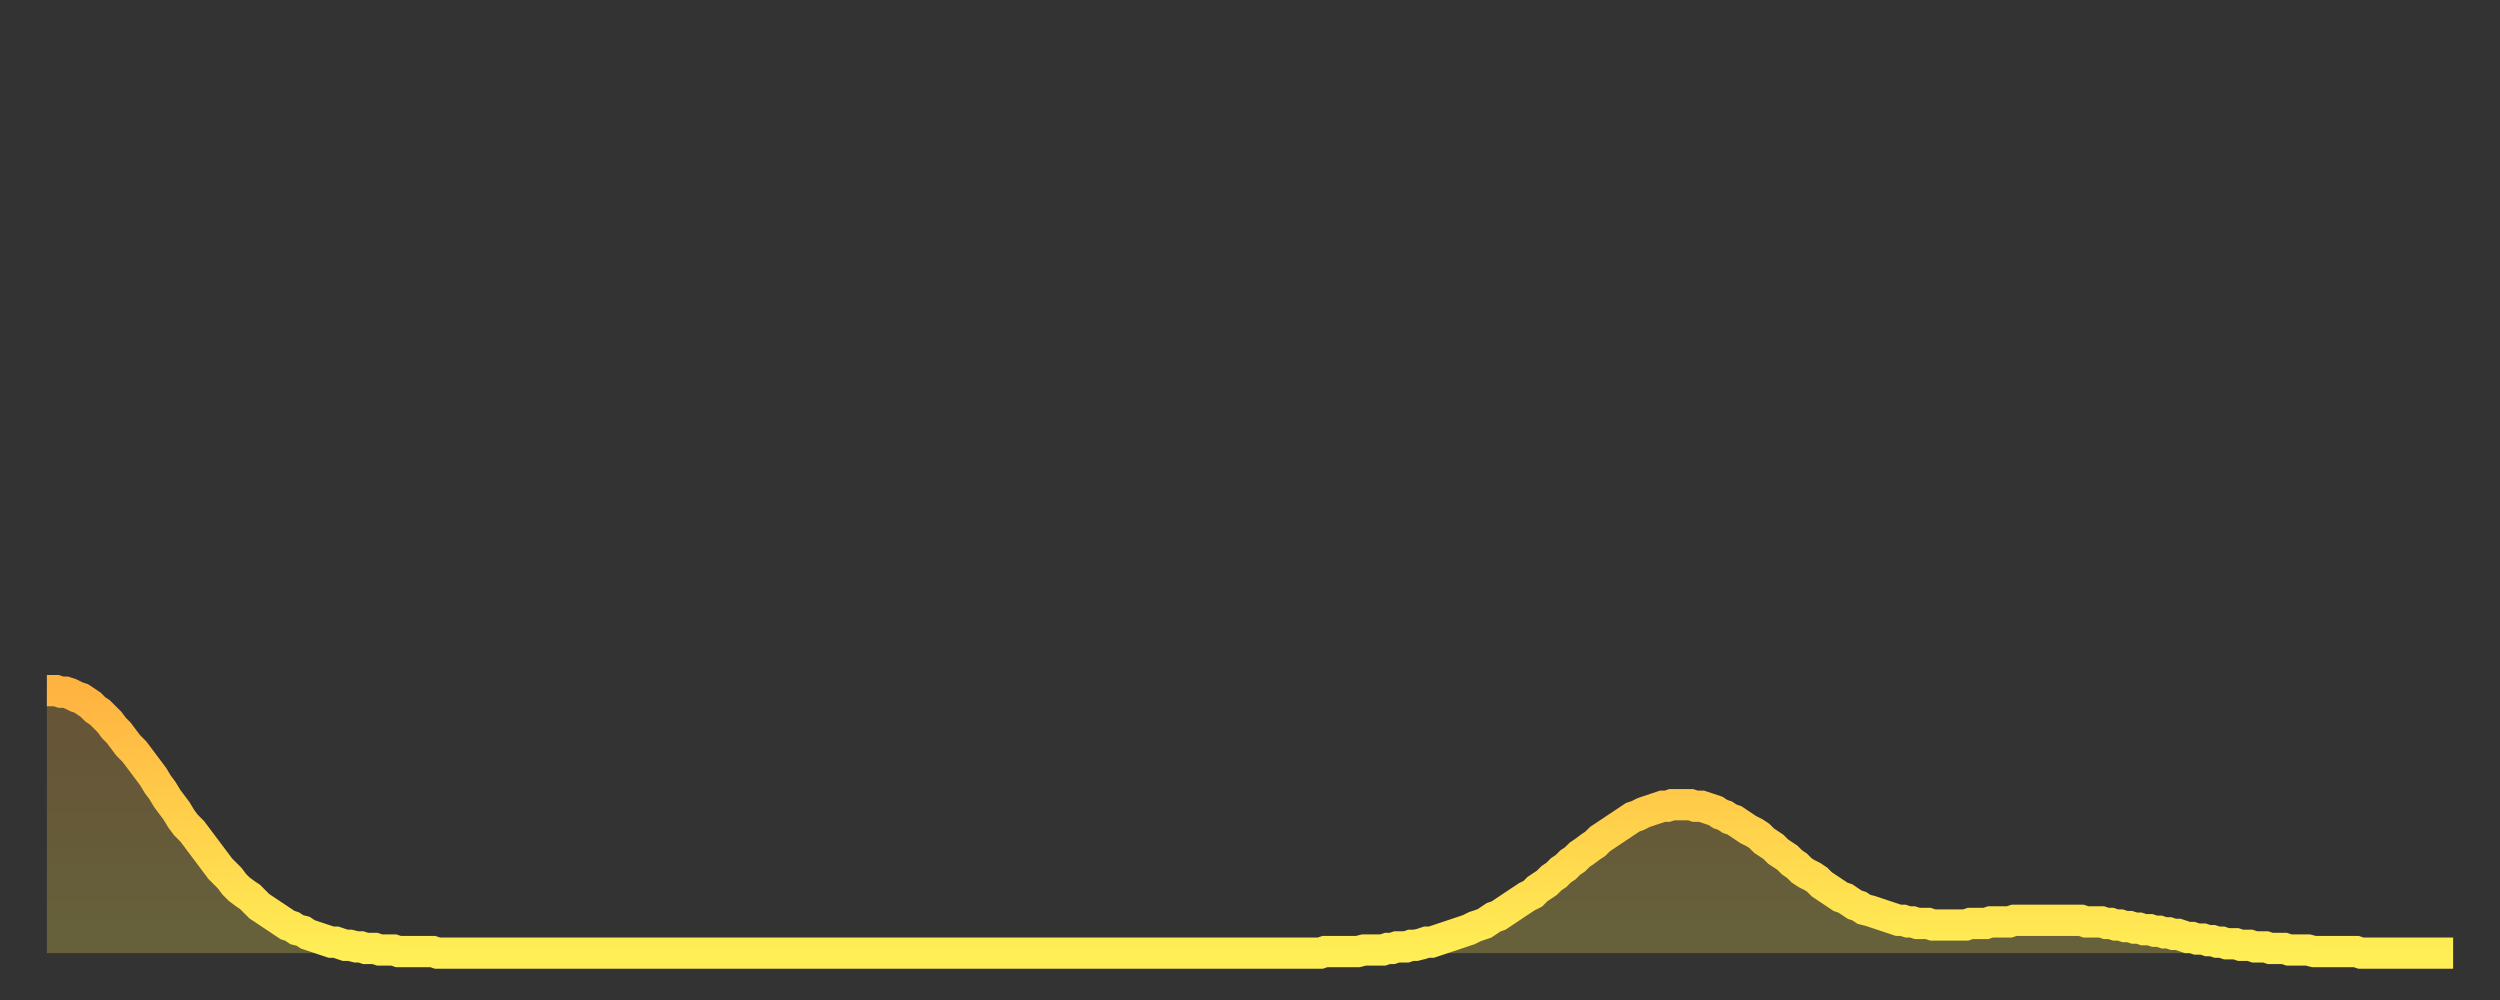 <?xml version="1.0" encoding="utf-8" ?>
<svg baseProfile="full" height="64" version="1.1" width="160" xmlns="http://www.w3.org/2000/svg" xmlns:ev="http://www.w3.org/2001/xml-events" xmlns:xlink="http://www.w3.org/1999/xlink"><rect width="100%" height="100%" fill="#333333" stroke="none"/><defs><linearGradient id="id1172822" x1="0" x2="0" y1="0" y2="1"><stop offset="0%" stop-color="#ffb341" /><stop offset="50%" stop-color="#ffd04b" /><stop offset="100%" stop-color="#ffee55" /></linearGradient></defs><g transform="translate(3,3)"><g><path d="M 0.0 41.2 0.3 41.2 0.6 41.2 0.9 41.3 1.2 41.3 1.5 41.4 1.9 41.6 2.2 41.7 2.5 41.9 2.8 42.1 3.1 42.4 3.4 42.6 3.7 42.9 4.0 43.2 4.3 43.6 4.6 43.9 4.9 44.3 5.2 44.7 5.6 45.1 5.9 45.5 6.2 45.9 6.5 46.3 6.8 46.7 7.1 47.2 7.4 47.6 7.7 48.1 8.0 48.5 8.3 48.9 8.6 49.4 8.9 49.8 9.3 50.2 9.6 50.6 9.9 51.0 10.2 51.4 10.5 51.8 10.8 52.2 11.1 52.6 11.4 52.9 11.7 53.2 12.0 53.6 12.3 53.9 12.7 54.2 13.0 54.4 13.3 54.7 13.6 55.0 13.9 55.2 14.2 55.4 14.5 55.6 14.8 55.8 15.1 56.0 15.4 56.2 15.7 56.3 16.0 56.5 16.4 56.6 16.7 56.8 17.0 56.9 17.3 57.0 17.6 57.1 17.9 57.2 18.2 57.3 18.5 57.3 18.8 57.4 19.1 57.5 19.4 57.5 19.8 57.6 20.1 57.6 20.4 57.7 20.7 57.7 21.0 57.7 21.3 57.8 21.6 57.8 21.9 57.8 22.2 57.8 22.5 57.9 22.8 57.9 23.1 57.9 23.5 57.9 23.8 57.9 24.1 57.9 24.4 57.9 24.7 57.9 25.0 58.0 25.3 58.0 25.6 58.0 25.9 58.0 26.2 58.0 26.5 58.0 26.8 58.0 27.2 58.0 27.5 58.0 27.8 58.0 28.1 58.0 28.4 58.0 28.7 58.0 29.0 58.0 29.3 58.0 29.6 58.0 29.9 58.0 30.2 58.0 30.6 58.0 30.9 58.0 31.2 58.0 31.5 58.0 31.8 58.0 32.1 58.0 32.4 58.0 32.7 58.0 33.0 58.0 33.3 58.0 33.6 58.0 33.9 58.0 34.3 58.0 34.6 58.0 34.9 58.0 35.2 58.0 35.5 58.0 35.8 58.0 36.1 58.0 36.4 58.0 36.7 58.0 37.0 58.0 37.3 58.0 37.7 58.0 38.0 58.0 38.3 58.0 38.6 58.0 38.9 58.0 39.2 58.0 39.5 58.0 39.8 58.0 40.1 58.0 40.4 58.0 40.7 58.0 41.0 58.0 41.4 58.0 41.7 58.0 42.0 58.0 42.3 58.0 42.6 58.0 42.9 58.0 43.2 58.0 43.5 58.0 43.8 58.0 44.1 58.0 44.4 58.0 44.7 58.0 45.1 58.0 45.4 58.0 45.7 58.0 46.0 58.0 46.3 58.0 46.6 58.0 46.9 58.0 47.2 58.0 47.5 58.0 47.8 58.0 48.1 58.0 48.5 58.0 48.8 58.0 49.1 58.0 49.4 58.0 49.7 58.0 50.0 58.0 50.3 58.0 50.6 58.0 50.9 58.0 51.2 58.0 51.5 58.0 51.8 58.0 52.2 58.0 52.5 58.0 52.8 58.0 53.1 58.0 53.4 58.0 53.7 58.0 54.0 58.0 54.3 58.0 54.6 58.0 54.9 58.0 55.2 58.0 55.6 58.0 55.9 58.0 56.2 58.0 56.5 58.0 56.8 58.0 57.1 58.0 57.4 58.0 57.7 58.0 58.0 58.0 58.3 58.0 58.6 58.0 58.9 58.0 59.3 58.0 59.6 58.0 59.9 58.0 60.2 58.0 60.5 58.0 60.8 58.0 61.1 58.0 61.4 58.0 61.7 58.0 62.0 58.0 62.3 58.0 62.6 58.0 63.0 58.0 63.3 58.0 63.6 58.0 63.9 58.0 64.2 58.0 64.5 58.0 64.8 58.0 65.1 58.0 65.4 58.0 65.7 58.0 66.0 58.0 66.4 58.0 66.7 58.0 67.0 58.0 67.3 58.0 67.6 58.0 67.9 58.0 68.2 58.0 68.5 58.0 68.8 58.0 69.1 58.0 69.4 58.0 69.7 58.0 70.1 58.0 70.4 58.0 70.7 58.0 71.0 58.0 71.3 58.0 71.6 58.0 71.9 58.0 72.2 58.0 72.5 58.0 72.8 58.0 73.1 58.0 73.5 58.0 73.8 58.0 74.1 58.0 74.4 58.0 74.7 58.0 75.0 58.0 75.3 58.0 75.6 58.0 75.9 58.0 76.2 58.0 76.5 58.0 76.8 58.0 77.2 58.0 77.5 58.0 77.8 58.0 78.1 58.0 78.4 58.0 78.7 58.0 79.0 58.0 79.3 58.0 79.6 58.0 79.9 58.0 80.2 58.0 80.5 58.0 80.9 58.0 81.2 58.0 81.5 58.0 81.8 57.9 82.1 57.9 82.4 57.9 82.7 57.9 83.0 57.9 83.3 57.9 83.6 57.9 83.9 57.9 84.3 57.8 84.6 57.8 84.9 57.8 85.2 57.8 85.5 57.8 85.8 57.7 86.1 57.7 86.4 57.6 86.7 57.6 87.0 57.6 87.3 57.5 87.6 57.5 88.0 57.4 88.3 57.3 88.6 57.3 88.9 57.2 89.2 57.1 89.5 57.0 89.8 56.9 90.1 56.8 90.4 56.7 90.7 56.6 91.0 56.5 91.4 56.3 91.7 56.2 92.0 56.1 92.3 55.9 92.6 55.7 92.9 55.6 93.2 55.4 93.5 55.2 93.8 55.0 94.1 54.8 94.4 54.6 94.7 54.4 95.1 54.2 95.4 53.9 95.7 53.7 96.0 53.5 96.3 53.2 96.6 53.0 96.9 52.7 97.2 52.5 97.5 52.2 97.8 52.0 98.1 51.7 98.4 51.5 98.8 51.2 99.1 51.0 99.4 50.7 99.7 50.5 100.0 50.3 100.3 50.1 100.6 49.9 100.9 49.7 101.2 49.5 101.5 49.3 101.8 49.2 102.2 49.0 102.5 48.9 102.8 48.8 103.1 48.7 103.4 48.6 103.7 48.6 104.0 48.5 104.3 48.5 104.6 48.5 104.9 48.5 105.2 48.5 105.5 48.6 105.9 48.6 106.2 48.7 106.5 48.8 106.8 48.9 107.1 49.1 107.4 49.2 107.7 49.4 108.0 49.5 108.3 49.7 108.6 49.9 108.9 50.1 109.3 50.3 109.6 50.5 109.9 50.8 110.2 51.0 110.5 51.2 110.8 51.5 111.1 51.7 111.4 51.9 111.7 52.2 112.0 52.4 112.3 52.7 112.6 52.9 113.0 53.1 113.3 53.3 113.6 53.6 113.9 53.8 114.2 54.0 114.5 54.2 114.8 54.4 115.1 54.5 115.4 54.7 115.7 54.9 116.0 55.0 116.3 55.2 116.7 55.3 117.0 55.4 117.3 55.5 117.6 55.6 117.9 55.7 118.2 55.8 118.5 55.9 118.8 55.9 119.1 56.0 119.4 56.0 119.7 56.1 120.1 56.1 120.4 56.1 120.7 56.2 121.0 56.2 121.3 56.2 121.6 56.2 121.9 56.2 122.2 56.2 122.5 56.2 122.8 56.2 123.1 56.1 123.4 56.1 123.8 56.1 124.1 56.1 124.4 56.0 124.7 56.0 125.0 56.0 125.3 56.0 125.6 56.0 125.9 55.9 126.2 55.9 126.5 55.9 126.8 55.9 127.2 55.9 127.5 55.9 127.8 55.9 128.1 55.9 128.4 55.9 128.7 55.9 129.0 55.9 129.3 55.9 129.6 55.9 129.9 55.9 130.2 55.9 130.5 56.0 130.9 56.0 131.2 56.0 131.5 56.0 131.8 56.1 132.1 56.1 132.4 56.2 132.7 56.2 133.0 56.3 133.3 56.3 133.6 56.4 133.9 56.4 134.2 56.5 134.6 56.5 134.9 56.6 135.2 56.6 135.5 56.7 135.8 56.7 136.1 56.8 136.4 56.8 136.7 56.9 137.0 57.0 137.3 57.0 137.6 57.1 138.0 57.1 138.3 57.2 138.6 57.2 138.9 57.3 139.2 57.3 139.5 57.4 139.8 57.4 140.1 57.4 140.4 57.5 140.7 57.5 141.0 57.5 141.3 57.6 141.7 57.6 142.0 57.6 142.3 57.7 142.6 57.7 142.9 57.7 143.2 57.7 143.5 57.8 143.8 57.8 144.1 57.8 144.4 57.8 144.7 57.8 145.1 57.9 145.4 57.9 145.7 57.9 146.0 57.9 146.3 57.9 146.6 57.9 146.9 57.9 147.2 57.9 147.5 57.9 147.8 57.9 148.1 58.0 148.4 58.0 148.8 58.0 149.1 58.0 149.4 58.0 149.7 58.0 150.0 58.0 150.3 58.0 150.6 58.0 150.9 58.0 151.2 58.0 151.5 58.0 151.8 58.0 152.1 58.0 152.5 58.0 152.8 58.0 153.1 58.0 153.4 58.0 153.7 58.0 154.0 58.0" fill="none" id="graph-curve" opacity="1" stroke="url(#id1172822)" stroke-width="2" /><path d="M 0 58 L 0.0 41.2 0.3 41.2 0.6 41.2 0.9 41.3 1.2 41.3 1.5 41.4 1.9 41.6 2.2 41.7 2.5 41.9 2.8 42.1 3.1 42.4 3.4 42.6 3.7 42.9 4.0 43.2 4.3 43.6 4.6 43.9 4.9 44.3 5.2 44.7 5.6 45.1 5.9 45.5 6.2 45.9 6.5 46.3 6.8 46.7 7.1 47.2 7.4 47.6 7.7 48.1 8.0 48.5 8.3 48.9 8.6 49.4 8.9 49.8 9.3 50.2 9.6 50.6 9.9 51.0 10.2 51.4 10.5 51.8 10.8 52.2 11.1 52.6 11.4 52.9 11.7 53.2 12.0 53.6 12.3 53.9 12.7 54.2 13.0 54.4 13.3 54.7 13.6 55.0 13.9 55.2 14.2 55.4 14.5 55.6 14.8 55.8 15.1 56.0 15.4 56.2 15.7 56.3 16.0 56.5 16.4 56.6 16.7 56.8 17.0 56.9 17.3 57.0 17.6 57.1 17.9 57.2 18.2 57.3 18.5 57.3 18.8 57.4 19.1 57.5 19.4 57.5 19.8 57.6 20.1 57.6 20.4 57.7 20.7 57.7 21.0 57.7 21.3 57.8 21.6 57.8 21.9 57.8 22.2 57.8 22.5 57.9 22.8 57.9 23.1 57.9 23.5 57.9 23.8 57.9 24.1 57.9 24.4 57.9 24.7 57.9 25.0 58.0 25.3 58.0 25.6 58.0 25.9 58.0 26.2 58.0 26.5 58.0 26.8 58.0 27.2 58.0 27.5 58.0 27.8 58.0 28.1 58.0 28.4 58.0 28.7 58.0 29.0 58.0 29.3 58.0 29.6 58.0 29.9 58.0 30.2 58.0 30.6 58.0 30.9 58.0 31.2 58.0 31.5 58.0 31.8 58.0 32.1 58.0 32.4 58.0 32.7 58.0 33.0 58.0 33.3 58.0 33.6 58.0 33.9 58.0 34.3 58.0 34.6 58.0 34.9 58.0 35.2 58.0 35.5 58.0 35.8 58.0 36.1 58.0 36.4 58.0 36.7 58.0 37.0 58.0 37.3 58.0 37.7 58.0 38.0 58.0 38.3 58.0 38.6 58.0 38.9 58.0 39.2 58.0 39.5 58.0 39.8 58.0 40.1 58.0 40.4 58.0 40.7 58.0 41.0 58.0 41.4 58.0 41.7 58.0 42.0 58.0 42.3 58.0 42.6 58.0 42.9 58.0 43.2 58.0 43.5 58.0 43.8 58.0 44.1 58.0 44.4 58.0 44.7 58.0 45.1 58.0 45.4 58.0 45.7 58.0 46.0 58.0 46.3 58.0 46.6 58.0 46.9 58.0 47.2 58.0 47.5 58.0 47.8 58.0 48.1 58.0 48.5 58.0 48.8 58.0 49.1 58.0 49.4 58.0 49.7 58.0 50.0 58.0 50.3 58.0 50.6 58.0 50.9 58.0 51.2 58.0 51.5 58.0 51.8 58.0 52.2 58.0 52.5 58.0 52.8 58.0 53.1 58.0 53.4 58.0 53.7 58.0 54.0 58.0 54.3 58.0 54.6 58.0 54.9 58.0 55.2 58.0 55.6 58.0 55.9 58.0 56.2 58.0 56.5 58.0 56.8 58.0 57.1 58.0 57.4 58.0 57.7 58.0 58.0 58.0 58.3 58.0 58.6 58.0 58.9 58.0 59.3 58.0 59.6 58.0 59.9 58.0 60.2 58.0 60.5 58.0 60.8 58.0 61.1 58.0 61.4 58.0 61.7 58.0 62.0 58.0 62.3 58.0 62.6 58.0 63.0 58.0 63.3 58.0 63.6 58.0 63.9 58.0 64.2 58.0 64.5 58.0 64.8 58.0 65.1 58.0 65.4 58.0 65.7 58.0 66.0 58.0 66.4 58.0 66.7 58.0 67.0 58.0 67.3 58.0 67.6 58.0 67.9 58.0 68.2 58.0 68.5 58.0 68.8 58.0 69.1 58.0 69.4 58.0 69.7 58.0 70.1 58.0 70.4 58.0 70.7 58.0 71.0 58.0 71.3 58.0 71.6 58.0 71.9 58.0 72.2 58.0 72.5 58.0 72.8 58.0 73.1 58.0 73.5 58.0 73.8 58.0 74.1 58.0 74.4 58.0 74.7 58.0 75.0 58.0 75.3 58.0 75.6 58.0 75.9 58.0 76.2 58.0 76.5 58.0 76.8 58.0 77.2 58.0 77.5 58.0 77.8 58.0 78.1 58.0 78.4 58.0 78.7 58.0 79.0 58.0 79.3 58.0 79.6 58.0 79.9 58.0 80.2 58.0 80.5 58.0 80.9 58.0 81.2 58.0 81.5 58.0 81.8 57.9 82.1 57.9 82.4 57.9 82.7 57.9 83.0 57.9 83.3 57.9 83.6 57.9 83.9 57.9 84.3 57.8 84.6 57.8 84.9 57.8 85.2 57.8 85.5 57.8 85.8 57.7 86.1 57.7 86.4 57.6 86.7 57.6 87.0 57.6 87.3 57.5 87.6 57.5 88.0 57.4 88.3 57.3 88.6 57.3 88.9 57.2 89.2 57.1 89.5 57.0 89.8 56.9 90.1 56.8 90.4 56.7 90.7 56.6 91.0 56.5 91.4 56.3 91.7 56.2 92.0 56.1 92.3 55.9 92.6 55.7 92.9 55.6 93.2 55.4 93.5 55.2 93.8 55.0 94.1 54.8 94.4 54.6 94.7 54.4 95.1 54.2 95.4 53.9 95.7 53.7 96.0 53.5 96.3 53.2 96.6 53.0 96.9 52.7 97.2 52.5 97.5 52.2 97.8 52.0 98.1 51.7 98.4 51.5 98.8 51.2 99.1 51.0 99.4 50.7 99.7 50.5 100.0 50.3 100.3 50.1 100.6 49.9 100.9 49.7 101.2 49.5 101.5 49.3 101.8 49.2 102.2 49.0 102.5 48.9 102.8 48.8 103.1 48.7 103.4 48.6 103.7 48.6 104.0 48.5 104.3 48.5 104.6 48.5 104.9 48.5 105.2 48.5 105.5 48.6 105.9 48.6 106.2 48.7 106.5 48.8 106.8 48.9 107.1 49.1 107.4 49.2 107.7 49.4 108.0 49.5 108.3 49.7 108.6 49.9 108.9 50.1 109.3 50.3 109.6 50.5 109.9 50.8 110.2 51.0 110.5 51.2 110.8 51.5 111.1 51.7 111.4 51.9 111.7 52.2 112.0 52.4 112.3 52.7 112.6 52.9 113.0 53.1 113.3 53.3 113.6 53.6 113.9 53.8 114.2 54.0 114.5 54.2 114.8 54.4 115.1 54.5 115.4 54.7 115.7 54.9 116.0 55.0 116.3 55.2 116.7 55.3 117.0 55.4 117.3 55.5 117.6 55.6 117.9 55.7 118.2 55.8 118.5 55.9 118.8 55.9 119.1 56.0 119.4 56.0 119.7 56.1 120.1 56.1 120.4 56.1 120.7 56.2 121.0 56.2 121.3 56.2 121.6 56.2 121.9 56.2 122.2 56.2 122.5 56.2 122.8 56.2 123.1 56.1 123.4 56.1 123.8 56.1 124.1 56.1 124.4 56.0 124.7 56.0 125.0 56.0 125.3 56.0 125.6 56.0 125.9 55.9 126.2 55.9 126.5 55.9 126.8 55.9 127.2 55.9 127.5 55.9 127.8 55.9 128.1 55.9 128.4 55.9 128.7 55.9 129.0 55.9 129.3 55.9 129.6 55.9 129.9 55.9 130.2 55.9 130.5 56.0 130.9 56.0 131.2 56.0 131.5 56.0 131.8 56.1 132.1 56.1 132.4 56.2 132.7 56.2 133.0 56.3 133.3 56.3 133.6 56.4 133.9 56.4 134.2 56.5 134.6 56.5 134.9 56.6 135.2 56.6 135.5 56.7 135.8 56.7 136.1 56.8 136.4 56.8 136.7 56.9 137.0 57.0 137.3 57.0 137.6 57.1 138.0 57.1 138.3 57.2 138.6 57.2 138.9 57.3 139.2 57.3 139.5 57.4 139.8 57.4 140.1 57.4 140.4 57.5 140.7 57.5 141.0 57.5 141.3 57.6 141.7 57.6 142.0 57.6 142.3 57.7 142.6 57.7 142.9 57.7 143.2 57.7 143.5 57.8 143.8 57.8 144.1 57.8 144.4 57.8 144.7 57.8 145.1 57.9 145.4 57.9 145.7 57.9 146.0 57.9 146.3 57.9 146.6 57.9 146.9 57.9 147.2 57.9 147.5 57.9 147.8 57.9 148.1 58.0 148.4 58.0 148.8 58.0 149.1 58.0 149.4 58.0 149.7 58.0 150.0 58.0 150.3 58.0 150.6 58.0 150.9 58.0 151.2 58.0 151.5 58.0 151.8 58.0 152.1 58.0 152.5 58.0 152.8 58.0 153.1 58.0 153.4 58.0 153.7 58.0 154.0 58.0 154 58" fill="url(#id1172822)" fill-opacity=".25" id="graph-shadow" /></g></g></svg>